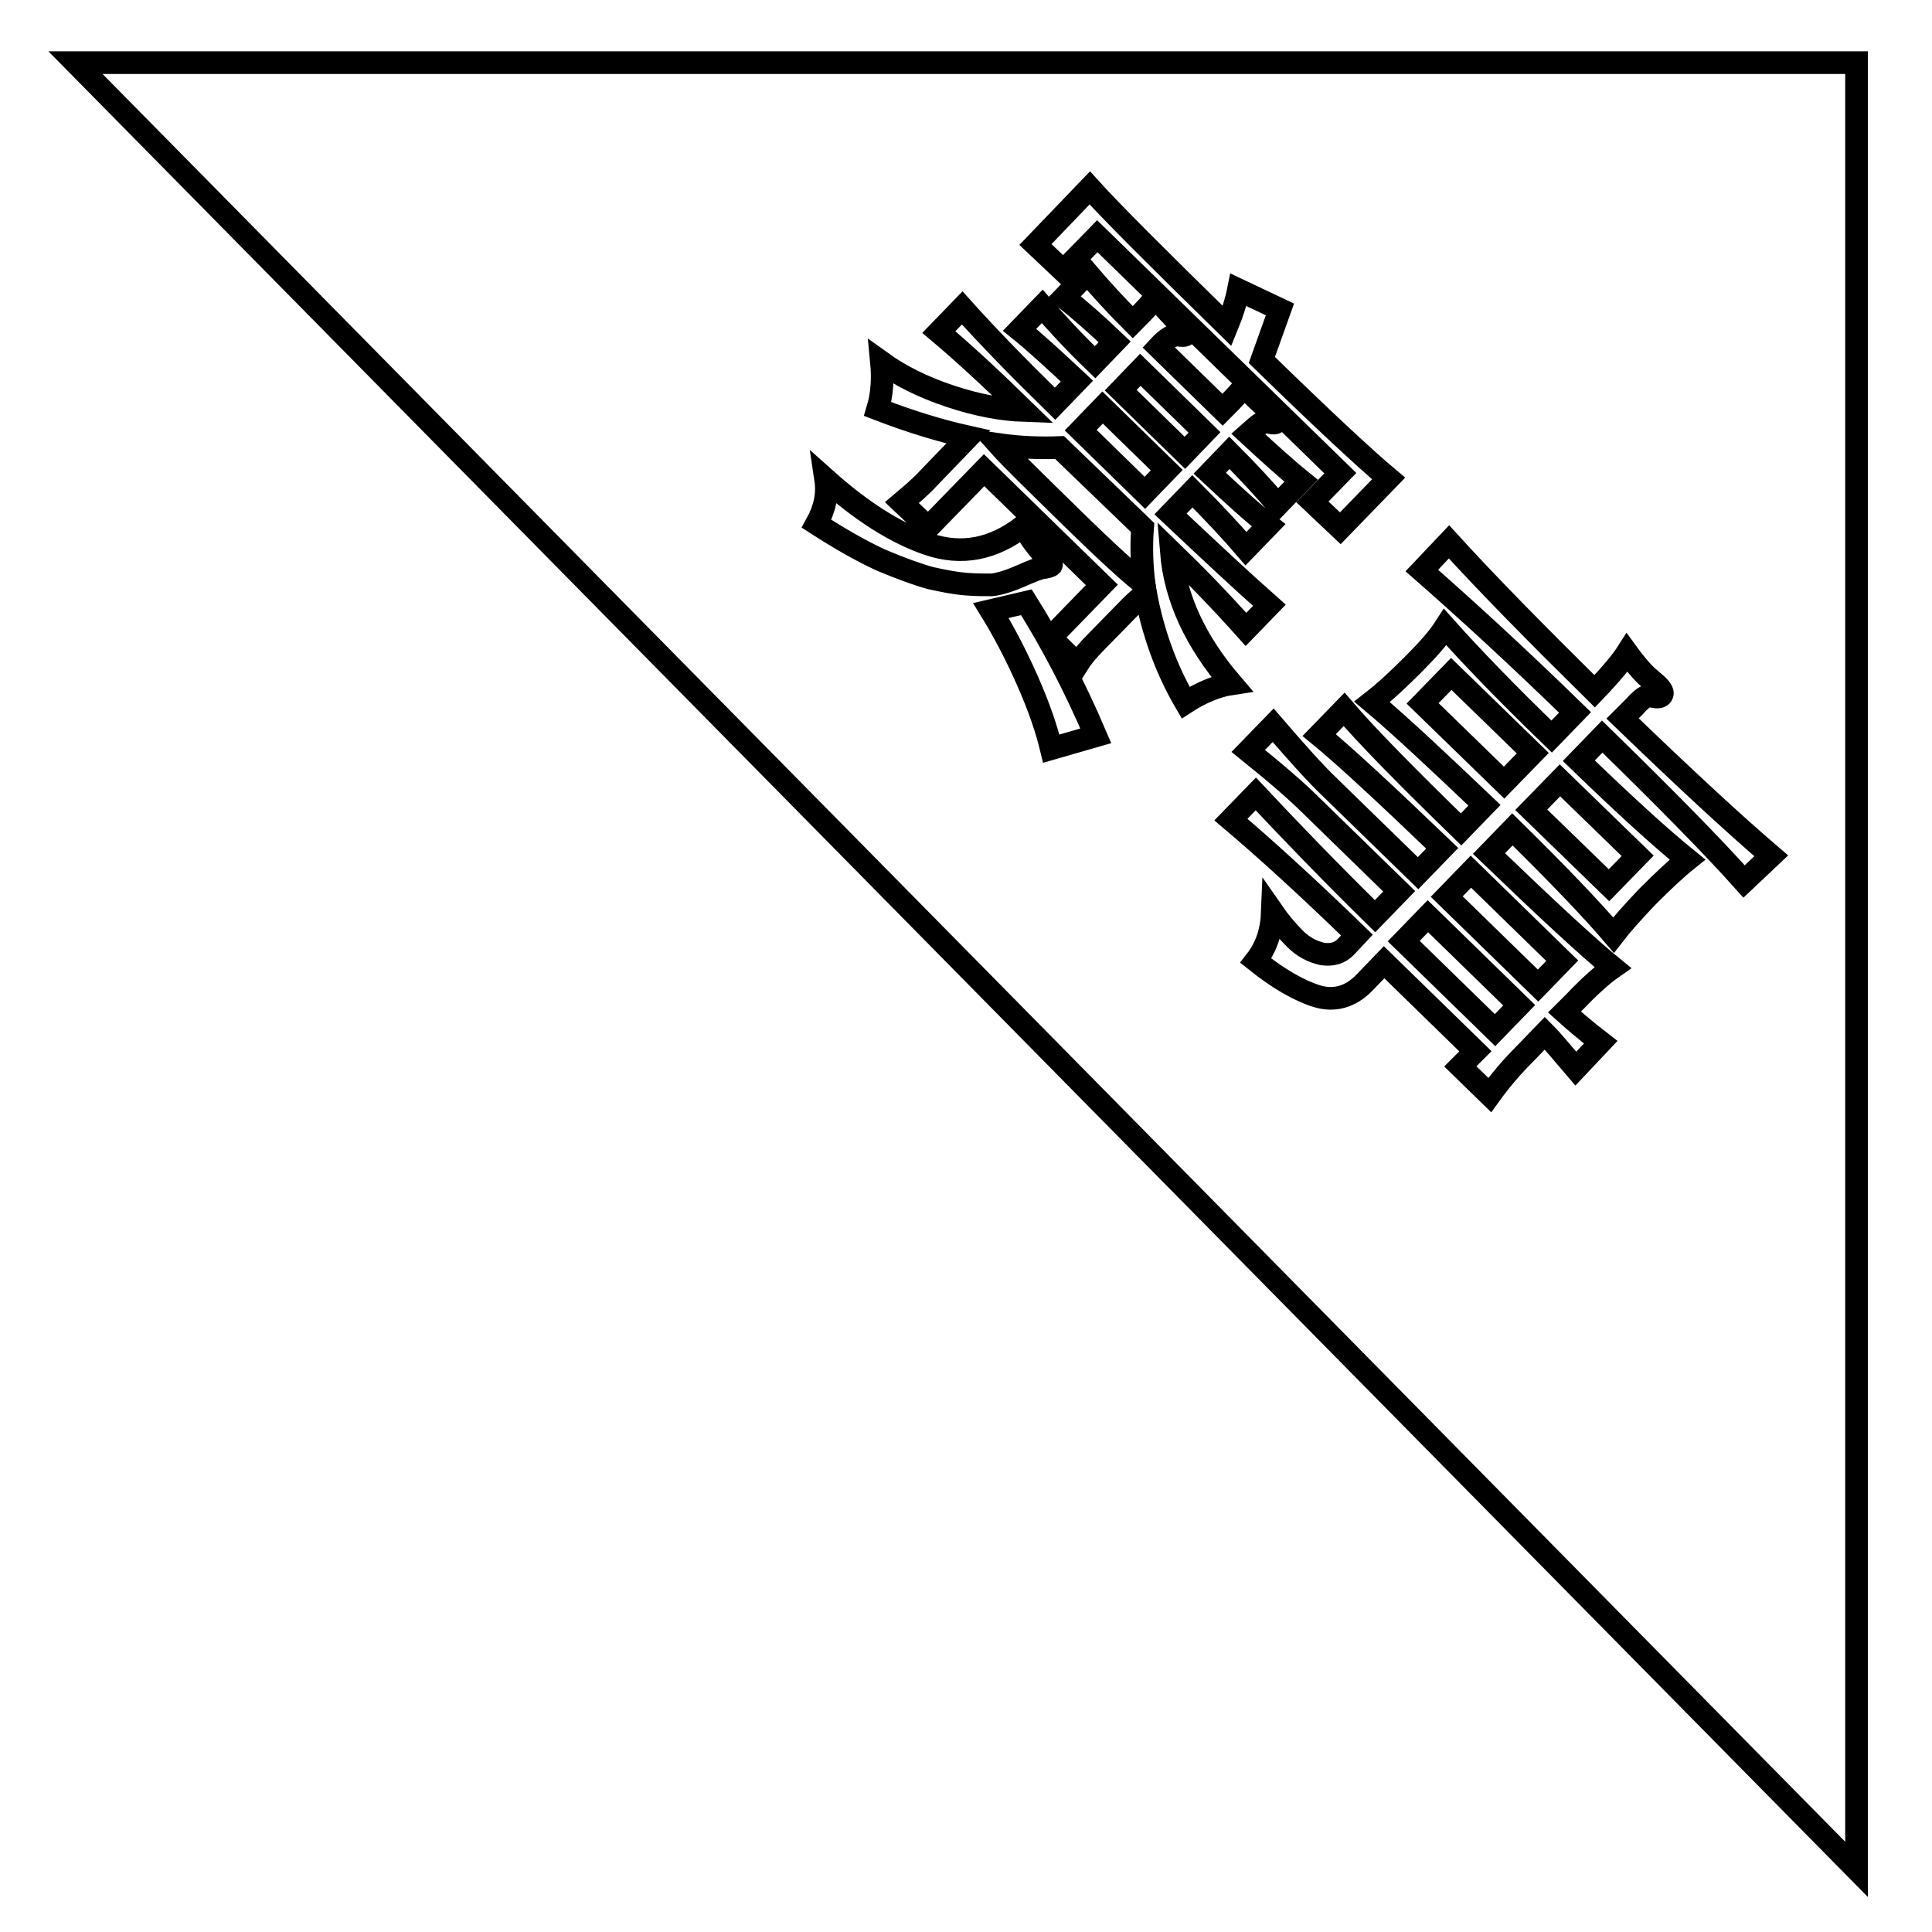 <?xml version="1.0" encoding="utf-8"?>
<!-- Svg Vector Icons : http://www.onlinewebfonts.com/icon -->
<!DOCTYPE svg PUBLIC "-//W3C//DTD SVG 1.1//EN" "http://www.w3.org/Graphics/SVG/1.1/DTD/svg11.dtd">
<svg version="1.1" xmlns="http://www.w3.org/2000/svg" xmlns:xlink="http://www.w3.org/1999/xlink" x="0px" y="0px" viewBox="0 0 256 256" enable-background="new 0 0 256 256" xml:space="preserve">
<g><g><path stroke-width="3" fill-opacity="0" stroke="#000000"  d="M151.4,69.9l-11-10.6c-2.6,0.1-5.3,0-8.1-0.4c1.6,1.8,4.9,5,9.7,9.7c4.8,4.7,8,7.6,9.6,8.8C151.3,75,151.2,72.5,151.4,69.9z"/><path stroke-width="3" fill-opacity="0" stroke="#000000"  d="M151.7,65.3l-8.5-8.3l2.9-3l8.5,8.3L151.7,65.3z"/><path stroke-width="3" fill-opacity="0" stroke="#000000"  d="M198.1,136.5L186,124.7l3.2-3.3l12.1,11.8L198.1,136.5z"/><path stroke-width="3" fill-opacity="0" stroke="#000000"  d="M151.1,49l8.5,8.3l-2.6,2.7l-8.5-8.3L151.1,49L151.1,49z"/><path stroke-width="3" fill-opacity="0" stroke="#000000"  d="M10,8.3l236,239.4V8.3H10z M144.4,24.9c2.8,3.1,8.9,9.2,18.2,18.3c0.7-1.7,1.2-3.3,1.5-4.8l5.5,2.6l-2.4,6.7c8.1,7.9,13.7,13.1,16.8,15.7l-6.4,6.6l-3.7-3.5l3.7-3.8l-32.2-31.4l-4.5,4.6l-3.7-3.5L144.4,24.9z M128,77.4c-1.3-0.1-2.9-0.4-4.7-0.8c-1.8-0.5-4-1.3-6.6-2.4c-2.6-1.2-5.4-2.8-8.5-4.8c1.1-2,1.5-3.9,1.2-5.9c4.7,4.2,9.2,7.1,13.6,8.6c4.4,1.5,8.6,0.7,12.6-2.4c1,1.8,2.1,3.2,3.2,4.3c0.5,0.5,0.6,0.7,0.5,0.9c-0.1,0.1-0.4,0.2-0.9,0.3c-0.5,0-1.5,0.4-3.1,1.1c-1.6,0.7-2.9,1.1-3.9,1.2C130.5,77.5,129.3,77.5,128,77.4z M139.3,99.2c-0.6-2.5-1.6-5.5-3.2-9.1c-1.6-3.6-3.2-6.6-4.8-9.2l4.7-1.1c3.2,5.1,6.3,10.9,9.2,17.7L139.3,99.2z M151.8,78.6c-0.7,0.6-1.4,1.2-2,1.8l-4.5,4.6c-1.2,1.2-2,2.2-2.5,3l-3.6-3.5l6.8-7l-15.6-15.2l-7.4,7.6l-3.5-3.3c1.3-1.1,2.5-2.1,3.5-3.2l5.3-5.5c-3.6-0.8-7.6-2-12-3.7c0.6-2,0.7-4.1,0.5-6.2c2.5,1.8,5.5,3.3,9.1,4.5c3.6,1.2,6.9,1.8,9.8,1.9c-4.4-4.3-8.2-7.8-11.3-10.4l3.1-3.2c3.5,3.9,7.6,8.1,12.3,12.7l2.9-3c-3-2.8-5.5-5.1-7.6-6.8l3-3.1c1.9,2.2,4.2,4.7,7,7.4l2.6-2.7c-2.4-2.3-4.7-4.3-6.7-5.9l3.1-3.2c1.7,2,3.7,4.2,6,6.5c1.6-1.6,2.6-2.7,3-3.3c1.1,1.3,2.3,2.6,3.7,4c0.4,0.4,0.6,0.7,0.4,0.9c-0.2,0.2-0.5,0.2-1.1,0.1c-0.6-0.1-1.5,0.4-2.6,1.6l8.5,8.3c1.6-1.6,2.6-2.7,2.9-3.2c0.7,0.9,1.4,1.6,2.2,2.3l1.8,1.7c0.4,0.4,0.5,0.6,0.3,0.8c-0.2,0.2-0.5,0.2-0.9,0.1c-0.4-0.1-0.8-0.1-1.2,0.1c-0.4,0.2-0.9,0.7-1.7,1.4c2.6,2.4,4.9,4.5,7,6.2l-3.1,3.2c-1.7-2-3.8-4.3-6.4-6.9l-2.6,2.7c3,2.8,5.6,5.2,7.8,6.9l-3,3.1c-1.8-2.1-4.2-4.7-7.1-7.6l-2.9,3c5.3,5,9.7,9.1,13.1,12.1l-3.1,3.2c-3.4-3.8-6.7-7.2-9.9-10.3c0.5,6.1,3.2,11.9,8,17.5c-2,0.3-4.1,1.2-6.1,2.5C154.4,88.5,152.7,83.5,151.8,78.6z M231.1,116.8c-4.1-4.6-10.4-11-18.8-19.2l-3.1,3.2c5.9,5.7,10.7,10.1,14.4,13.1c-1.5,1.2-3.2,2.8-5.3,4.9c-2,2.1-3.5,3.8-4.5,5.1c-2.9-3.4-7.4-8.1-13.4-14l-3.1,3.2c7.8,7.5,13.2,12.5,16.4,15.1c-1.3,0.9-3,2.4-5.1,4.6l-1.3,1.3c1,0.9,2.6,2.3,4.8,4l-3.3,3.5c-1.8-2.1-3.1-3.7-4.1-4.7l-2.8,2.9c-1.7,1.7-3.2,3.5-4.5,5.3l-3.9-3.8l2-2l-12.1-11.8l-2.7,2.8c-1.8,1.8-3.9,2.4-6.2,1.7s-5.1-2.3-8.1-4.7c1.4-1.8,2.1-3.9,2.2-6.5c0.9,1.3,1.9,2.5,3,3.6c1.1,1.1,2.3,1.7,3.6,2c1.3,0.2,2.3-0.1,3.1-0.9l1.5-1.6c-6.6-6.4-12.2-11.5-16.7-15.3l3.3-3.4c4.5,4.8,9.7,10.2,15.8,16.2l3.2-3.3l-11.6-11.3c-2-2-4.8-4.4-8.4-7.3l3.3-3.4c3.1,3.6,5.6,6.4,7.6,8.3l11.6,11.3l3.2-3.3c-7.5-7.2-13-12.3-16.3-15l3.3-3.4c3,3.5,8.2,8.8,15.5,15.9l3.1-3.2c-6.2-5.9-11.1-10.5-14.9-13.7c1.8-1.4,3.6-3.1,5.5-5c1.9-1.9,3.3-3.5,4.2-4.9c3.3,3.7,7.9,8.5,14.1,14.5l3.1-3.2c-7.8-7.6-14.6-13.8-20.3-18.8l3.6-3.8c5.1,5.6,11.6,12.2,19.3,19.8c2.2-2.3,3.6-4,4.3-5.1c0.8,1.1,1.6,2.1,2.5,3l1.5,1.3c0.6,0.6,0.8,1,0.6,1.3s-0.6,0.3-1.1,0.2c-0.5-0.1-0.9-0.1-1.2,0.1c-0.3,0.2-0.8,0.6-1.3,1.2l-1.6,1.6c8.4,8.1,14.9,14.1,19.7,18.2L231.1,116.8z"/><path stroke-width="3" fill-opacity="0" stroke="#000000"  d="M213.2,117.3l-10.3-10l3.8-3.9l10.3,10L213.2,117.3L213.2,117.3z"/><path stroke-width="3" fill-opacity="0" stroke="#000000"  d="M188.5,93.2l3.8-3.9l10.8,10.5l-3.8,3.9L188.5,93.2z"/><path stroke-width="3" fill-opacity="0" stroke="#000000"  d="M203.8,130.6l-12.1-11.8l3.2-3.3l12.1,11.8L203.8,130.6z"/></g></g>
</svg>